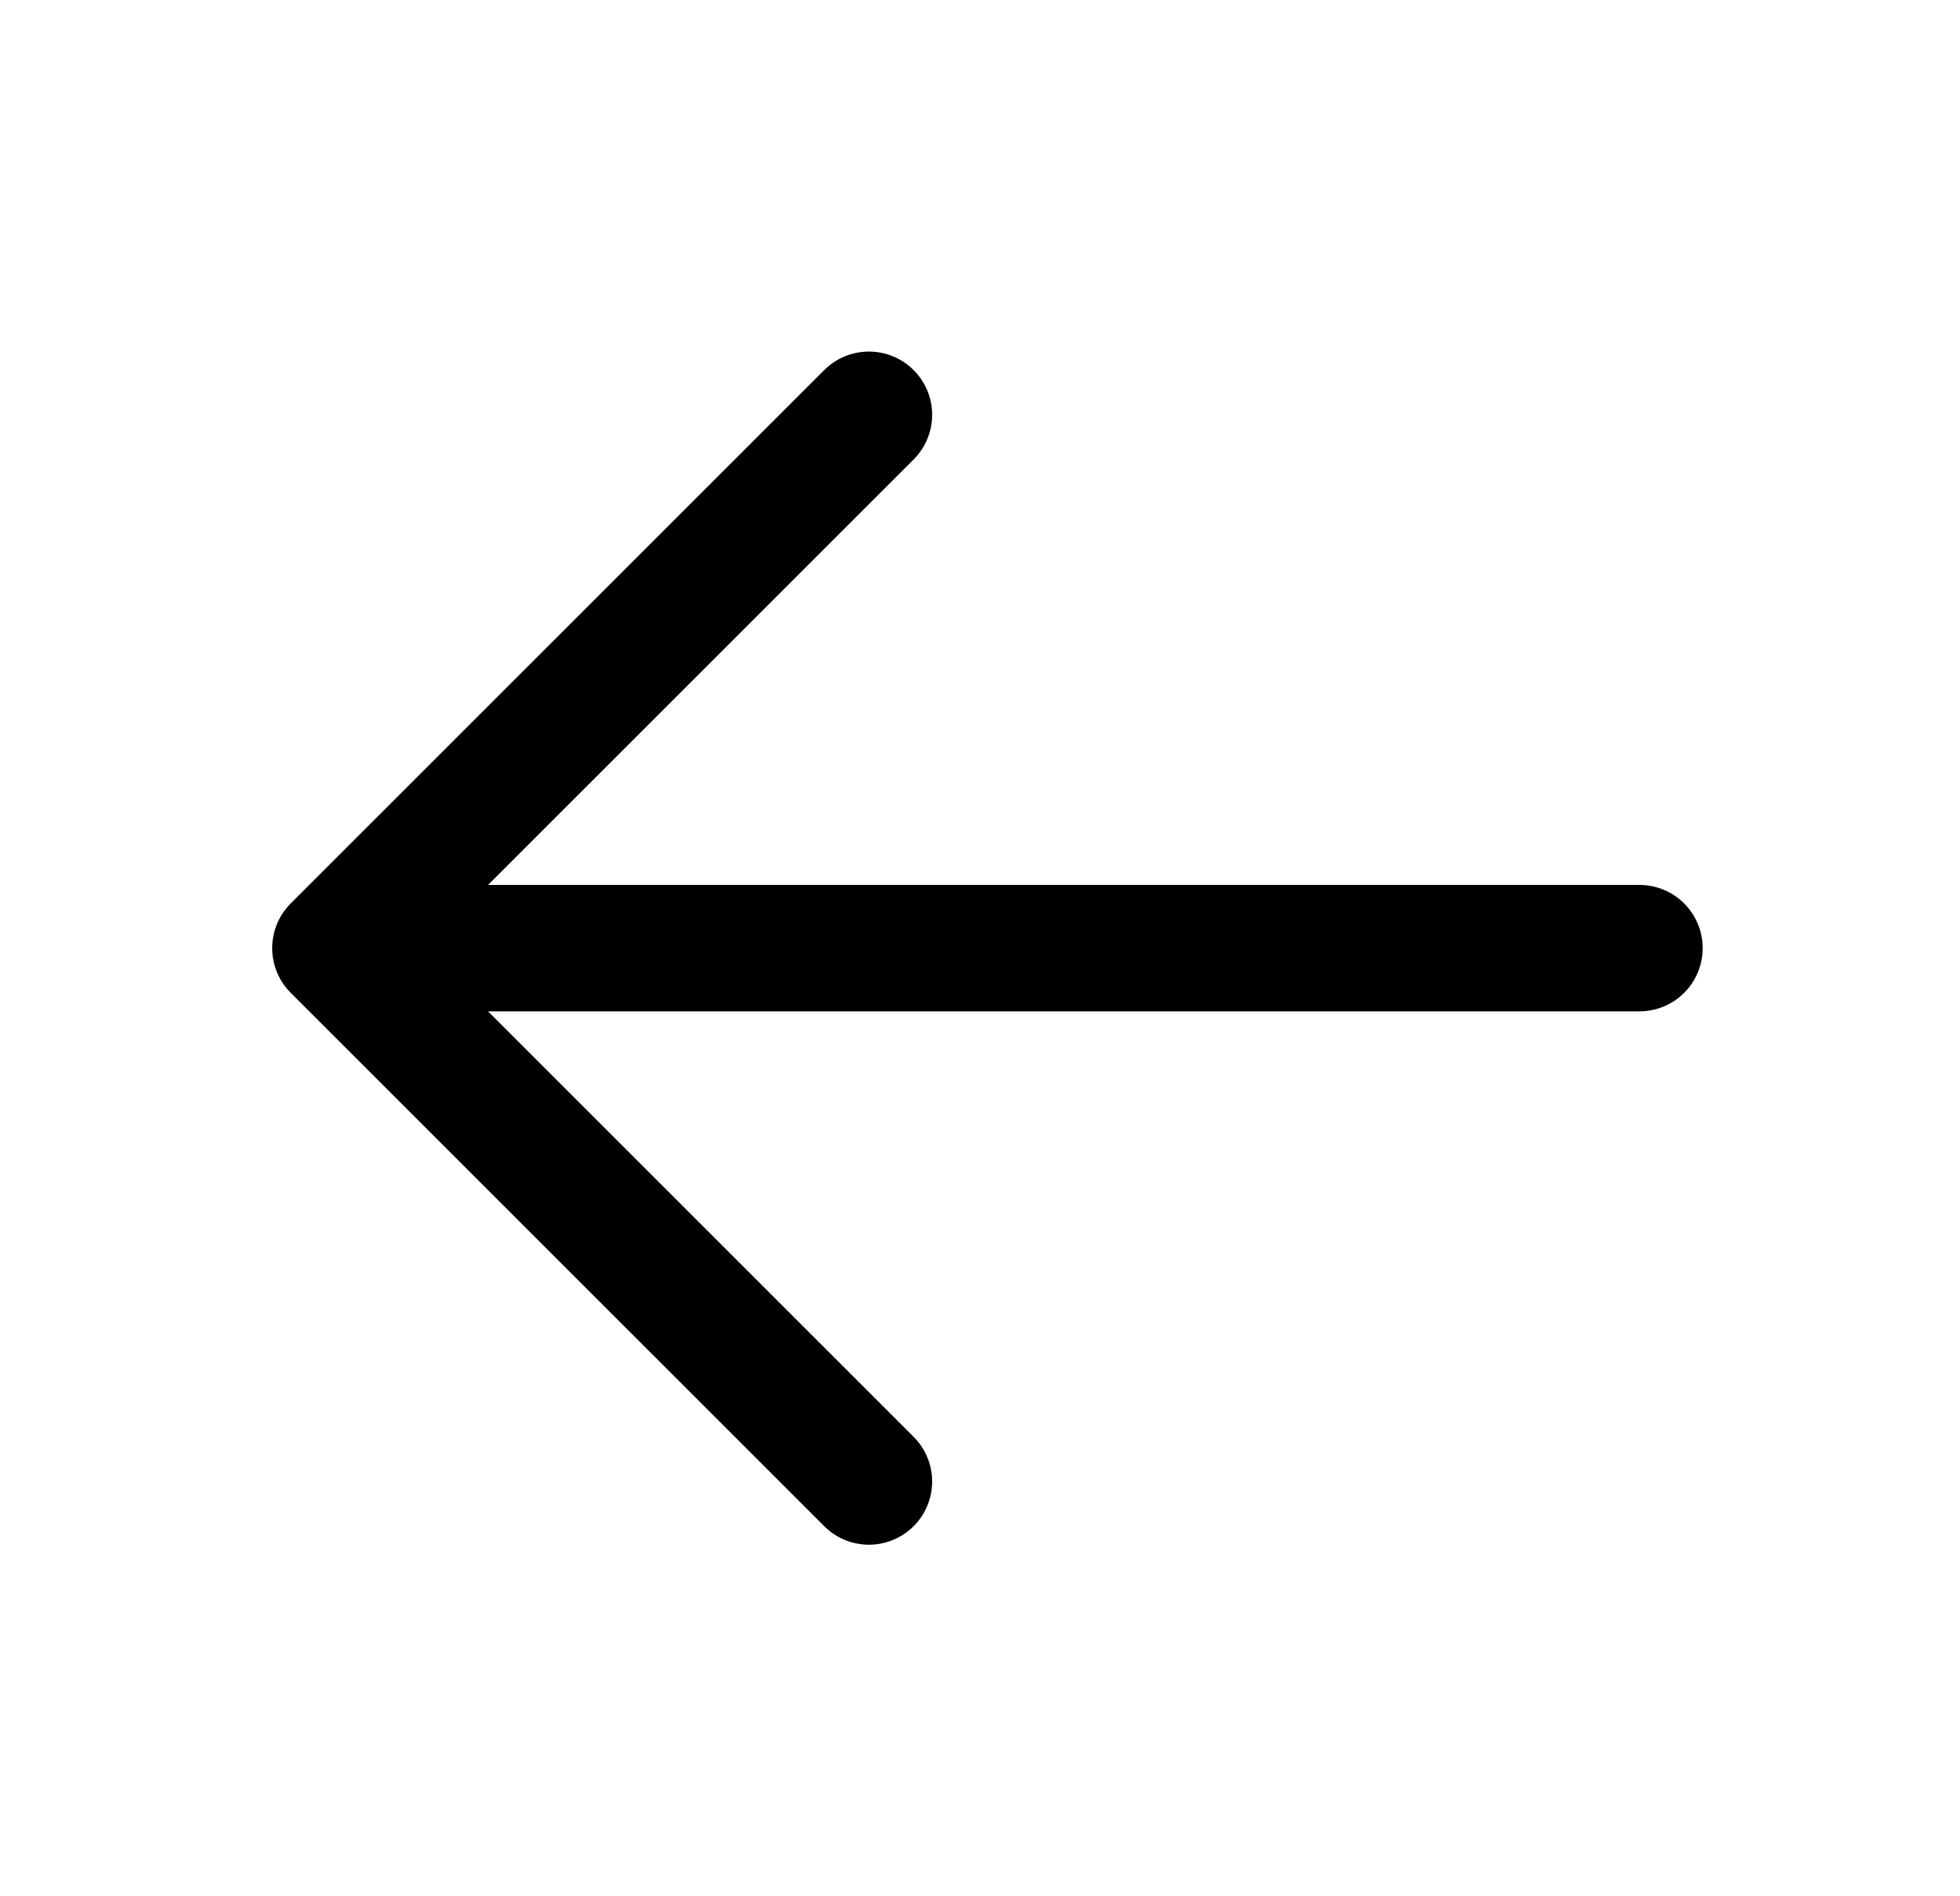 <svg width="31" height="30" viewBox="0 0 31 30" xmlns="http://www.w3.org/2000/svg">
    <g fill="none" fill-rule="evenodd">
        <path d="M30.618 30h-30V0h30z"/>
        <path stroke="#000" stroke-width="2" stroke-linecap="round" stroke-linejoin="round" d="M25.93 15H5.305M13.743 23.438 5.305 15l8.438-8.438"/>
    </g>
</svg>
